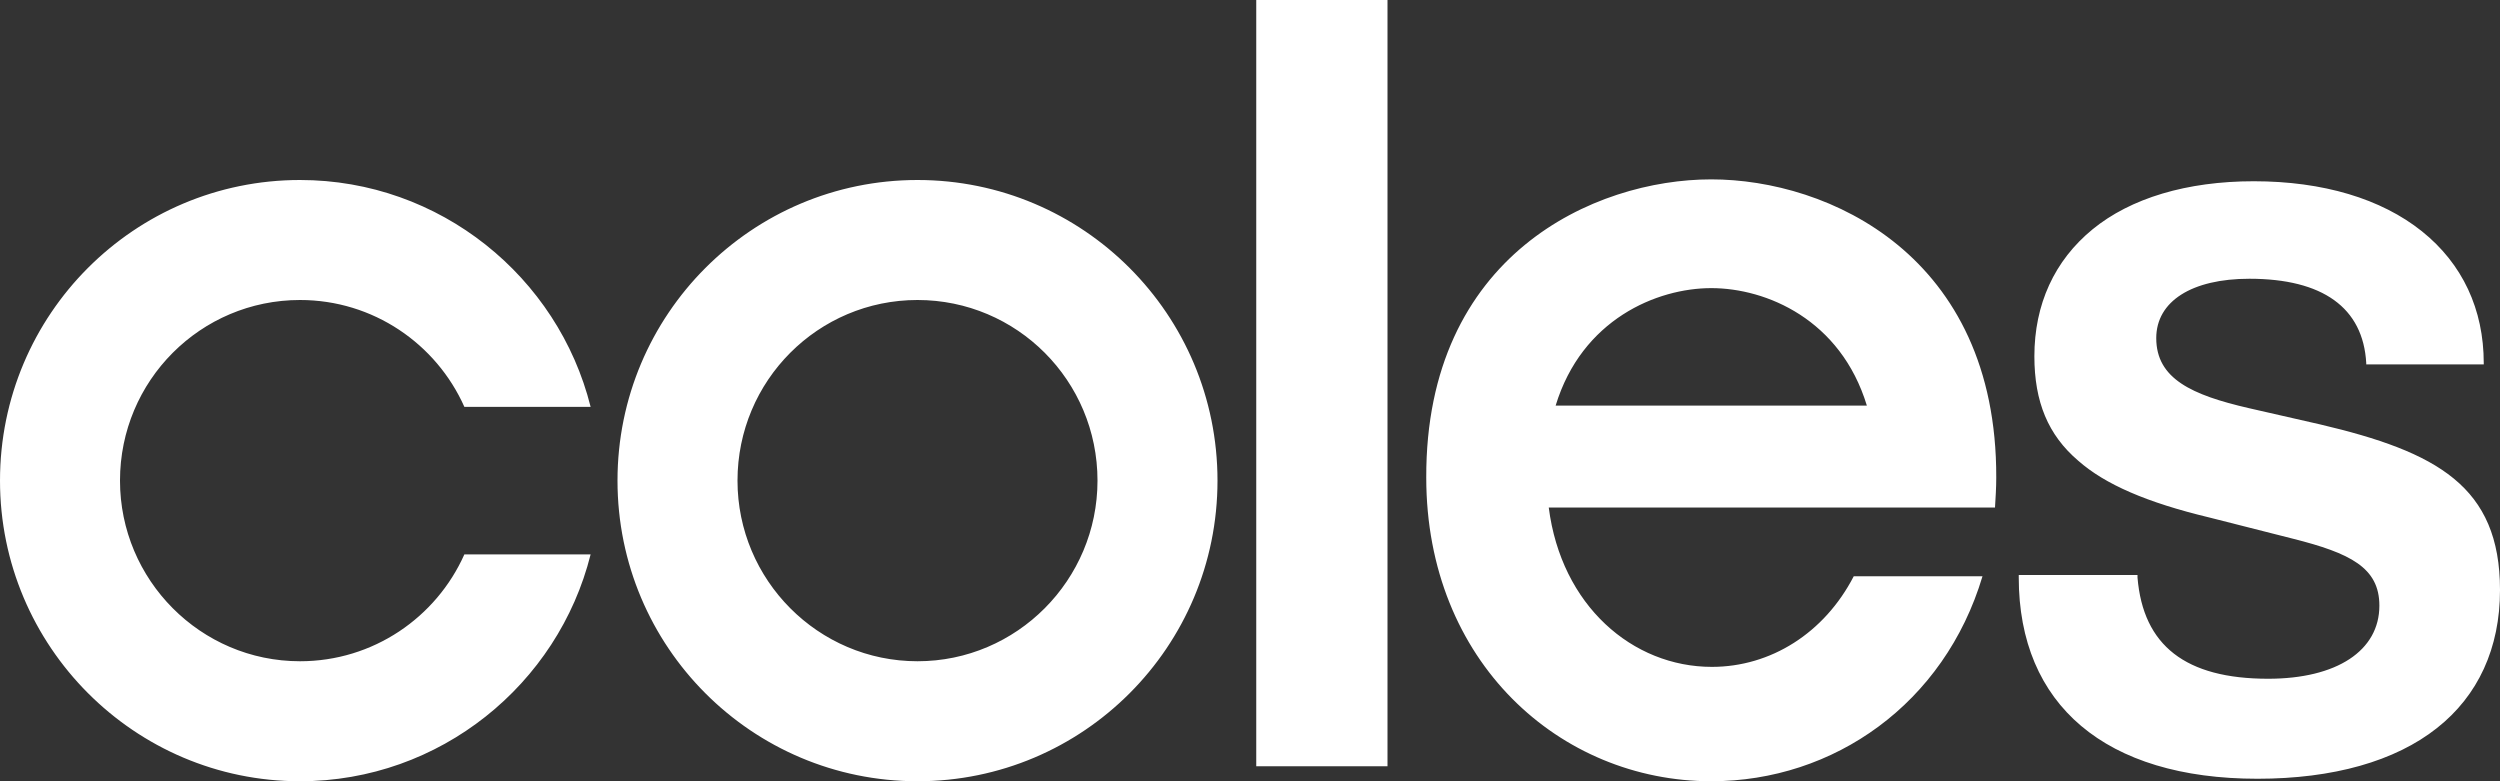 <?xml version="1.0" encoding="UTF-8"?> <!-- Generator: Adobe Illustrator 24.0.1, SVG Export Plug-In . SVG Version: 6.00 Build 0) --> <svg xmlns="http://www.w3.org/2000/svg" xmlns:xlink="http://www.w3.org/1999/xlink" version="1.1" id="Layer_1" x="0px" y="0px" viewBox="0 0 400 125" style="enable-background:new 0 0 400 125;" xml:space="preserve"><rect x="0" y="0" width="400" height="125" fill="#333333" stroke="none"/> <style type="text/css"> .st0{fill:#FFFFFF;} </style> <title>Logo@1x</title> <desc>Created with Sketch.</desc> <g id="Logo"> <g id="Coles_Logo"> <path class="st0" d="M371.2,67.9l-11.4-2.6c-9.1-2.1-14.8-4.7-14.8-11.2c0-5.9,5.7-9.5,14.9-9.5c11.7,0,18.2,4.6,18.7,13.5l0,0.2 h18.8v-0.2c0-8.6-3.4-15.9-9.9-21.1c-6.5-5.2-15.8-8-26.9-8c-10.7,0-19.7,2.7-25.8,7.7c-6.1,5-9.3,12-9.3,20.3 c0,7.3,2.2,12.6,7,16.7c4.3,3.8,11,6.7,21,9.1l13.4,3.4c9.1,2.3,13.8,4.6,13.8,10.7c0,7.2-6.8,11.7-17.8,11.7 c-13.2,0-20-5.3-20.9-16.2l0-0.4h-19v0.4c0,20.4,13.9,32.2,38.2,32.2c12.1,0,22-2.8,28.7-8.1c6.6-5.2,10.1-12.8,10.1-22.1 C400,77.8,389.9,72.3,371.2,67.9L371.2,67.9z M298.7,64.9c-4.2-13.8-16.1-18.8-24.9-18.8h0h0c-8.7,0-20.7,5-24.9,18.8H298.7z M319.4,76.4c0,1.6-0.1,3.2-0.2,4.8h-19.3v0h-52.1c2,15.7,13.4,25.5,26.1,25.5c9.4,0,18-5.4,22.7-14.5h20.6 c-6.1,20.4-23.8,32.8-43.4,32.8h0h0c-24.2,0-45.6-19.1-45.6-48.6c-0.1-35.6,26.9-47.7,45.6-47.7h0h0 C292.5,28.7,319.5,40.8,319.4,76.4L319.4,76.4z M201,0l0,122.6l21,0L222,0L201,0z M175.6,76.9c0-16-12.9-28.9-28.8-28.9 S118,60.9,118,76.9c0,15.9,12.9,28.9,28.8,28.9S175.6,92.8,175.6,76.9L175.6,76.9z M194.8,76.9c0,26.6-21.5,48.1-48,48.1 s-48-21.5-48-48.1s21.5-48.1,48-48.1S194.8,50.3,194.8,76.9L194.8,76.9z M19.2,76.9c0,15.9,12.9,28.9,28.8,28.9 c11.7,0,21.8-7,26.3-17.1h20.2C89.3,109.5,70.4,125,48,125c-26.5,0-48-21.6-48-48.1c0-26.6,21.5-48.1,48-48.1 c22.4,0,41.3,15.5,46.5,36.3H74.3C69.8,55,59.7,48,48,48C32.1,48,19.2,60.9,19.2,76.9L19.2,76.9z"></path> </g> </g> </svg> 